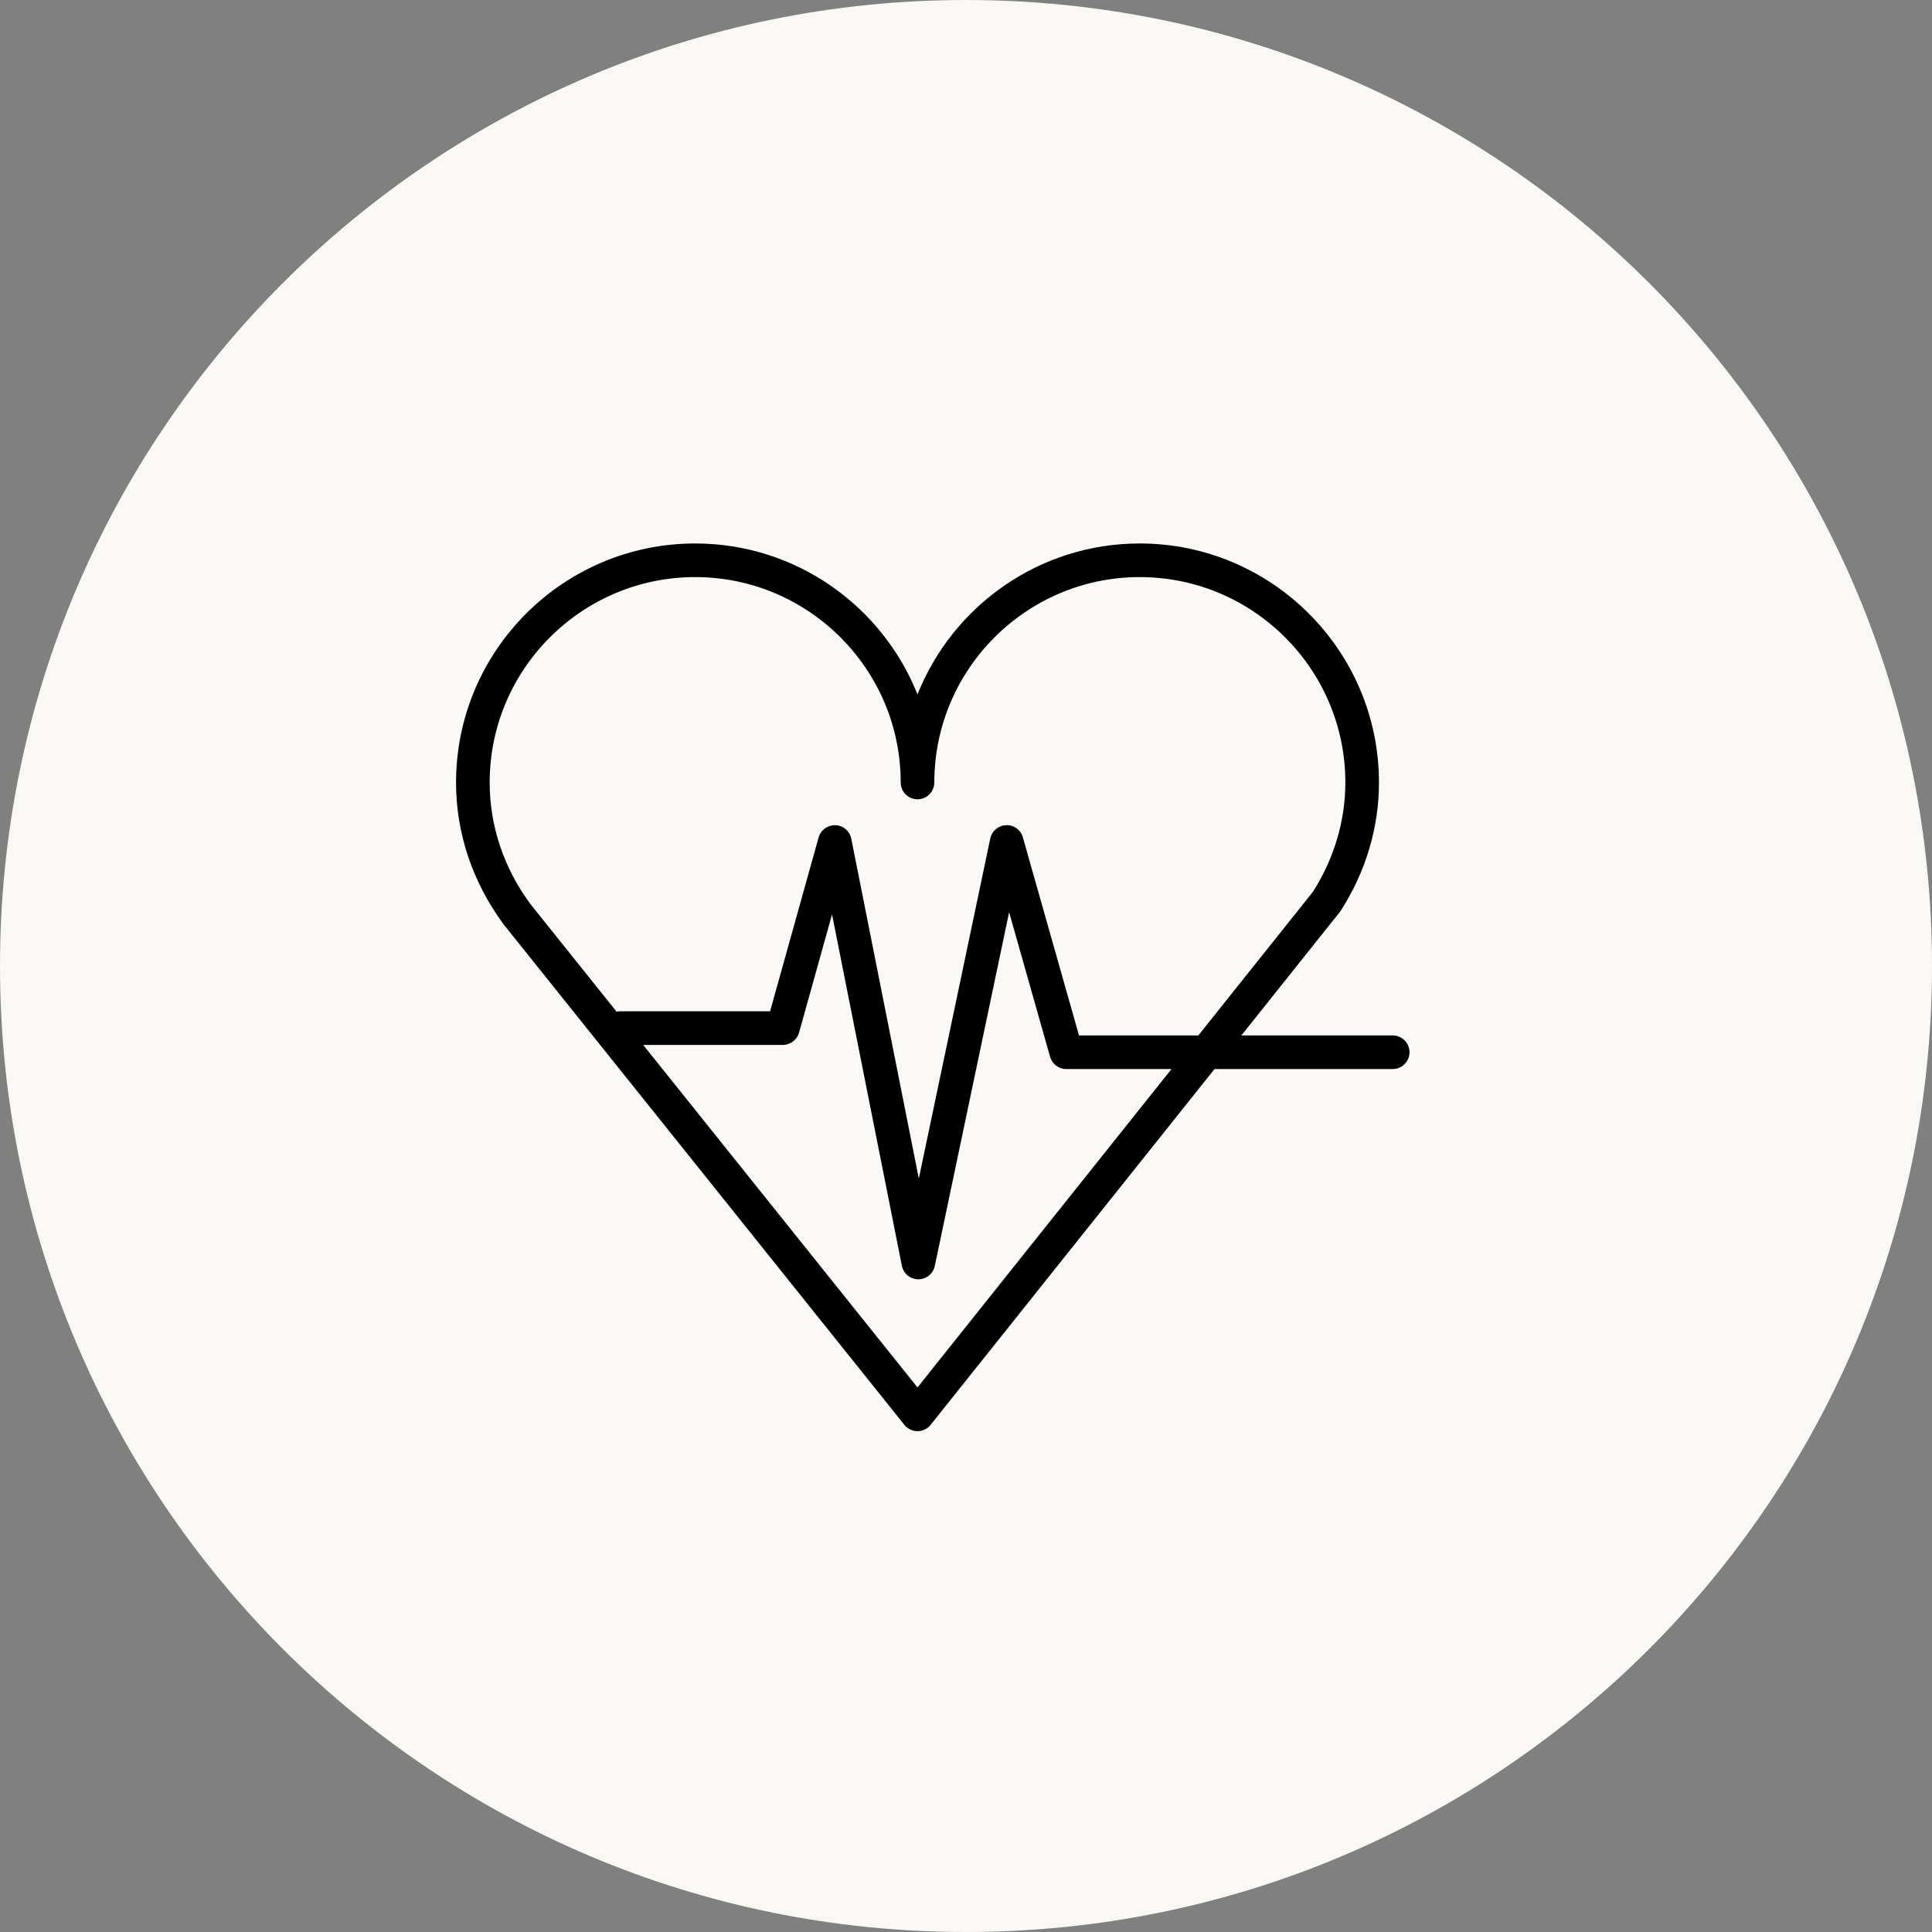 <?xml version="1.0" encoding="UTF-8"?> <svg xmlns="http://www.w3.org/2000/svg" viewBox="0 0 100.00 100.00" data-guides="{&quot;vertical&quot;:[],&quot;horizontal&quot;:[]}"><rect x="0" y="0" width="100.00" height="100.00" fill="#808080" stroke="none"/><defs></defs><path color="rgb(51, 51, 51)" fill-rule="evenodd" fill="#faf8f4" x="0" y="0" width="100" height="100" rx="50" ry="50" id="tSvgff35be6db7" title="Rectangle 6" fill-opacity="1" stroke="none" stroke-opacity="1" d="M0 50C0 22.386 22.386 0 50 0H50C77.614 0 100 22.386 100 50H100C100 77.614 77.614 100 50 100H50C22.386 100 0 77.614 0 50Z" style="transform-origin: 50px 50px;"></path><path fill="#000000" stroke="#000000" fill-opacity="1" stroke-width="0" stroke-opacity="1" color="rgb(51, 51, 51)" fill-rule="evenodd" id="tSvg11c9439c788" title="Path 9" d="M72.108 53.594C69.49 53.594 66.871 53.594 64.252 53.594C65.949 51.467 67.645 49.34 69.342 47.213C69.36 47.19 69.378 47.166 69.394 47.142C70.69 45.129 71.375 42.833 71.375 40.502C71.375 33.68 65.821 28.13 58.992 28.13C53.779 28.13 49.308 31.371 47.489 35.944C45.67 31.371 41.197 28.13 35.983 28.13C29.157 28.13 23.605 33.68 23.605 40.502C23.605 43.13 24.456 45.668 26.085 47.868C32.993 56.496 39.902 65.123 46.811 73.751C46.976 73.957 47.225 74.077 47.49 74.077C47.49 74.077 47.49 74.077 47.49 74.077C47.755 74.077 48.005 73.956 48.169 73.75C53.067 67.611 57.965 61.472 62.863 55.333C65.945 55.333 69.027 55.333 72.108 55.333C72.778 55.316 73.178 54.58 72.828 54.009C72.674 53.758 72.403 53.601 72.108 53.594ZM25.345 40.502C25.345 34.64 30.117 29.87 35.983 29.87C41.848 29.87 46.62 34.639 46.62 40.502C46.62 41.172 47.345 41.59 47.925 41.255C48.194 41.1 48.36 40.813 48.36 40.502C48.36 34.64 53.13 29.87 58.992 29.87C64.861 29.87 69.635 34.639 69.635 40.502C69.635 42.484 69.054 44.441 67.954 46.163C65.978 48.64 64.002 51.117 62.026 53.594C59.967 53.594 57.908 53.594 55.849 53.594C54.88 50.177 53.912 46.761 52.944 43.344C52.839 42.956 52.479 42.693 52.077 42.712C51.677 42.725 51.338 43.01 51.256 43.402C50.023 49.269 48.791 55.135 47.558 61.002C46.393 55.138 45.227 49.275 44.062 43.411C43.984 43.016 43.644 42.727 43.242 42.711C42.833 42.706 42.479 42.959 42.371 43.347C41.534 46.346 40.697 49.345 39.86 52.344C37.275 52.344 34.69 52.344 32.105 52.344C32.04 52.344 31.977 52.353 31.916 52.366C30.431 50.513 28.947 48.659 27.463 46.806C26.077 44.934 25.345 42.754 25.345 40.502ZM47.489 71.814C42.756 65.904 38.024 59.994 33.291 54.084C35.701 54.084 38.111 54.084 40.52 54.084C40.911 54.084 41.254 53.824 41.359 53.448C41.928 51.408 42.497 49.368 43.066 47.328C44.271 53.391 45.476 59.453 46.681 65.516C46.761 65.921 47.116 66.214 47.529 66.216C47.531 66.216 47.532 66.216 47.534 66.216C47.945 66.216 48.3 65.928 48.385 65.525C49.668 59.422 50.95 53.318 52.232 47.215C52.939 49.71 53.647 52.206 54.353 54.701C54.46 55.075 54.801 55.334 55.19 55.334C57.006 55.334 58.821 55.334 60.637 55.334C56.254 60.827 51.871 66.321 47.489 71.814Z"></path></svg> 